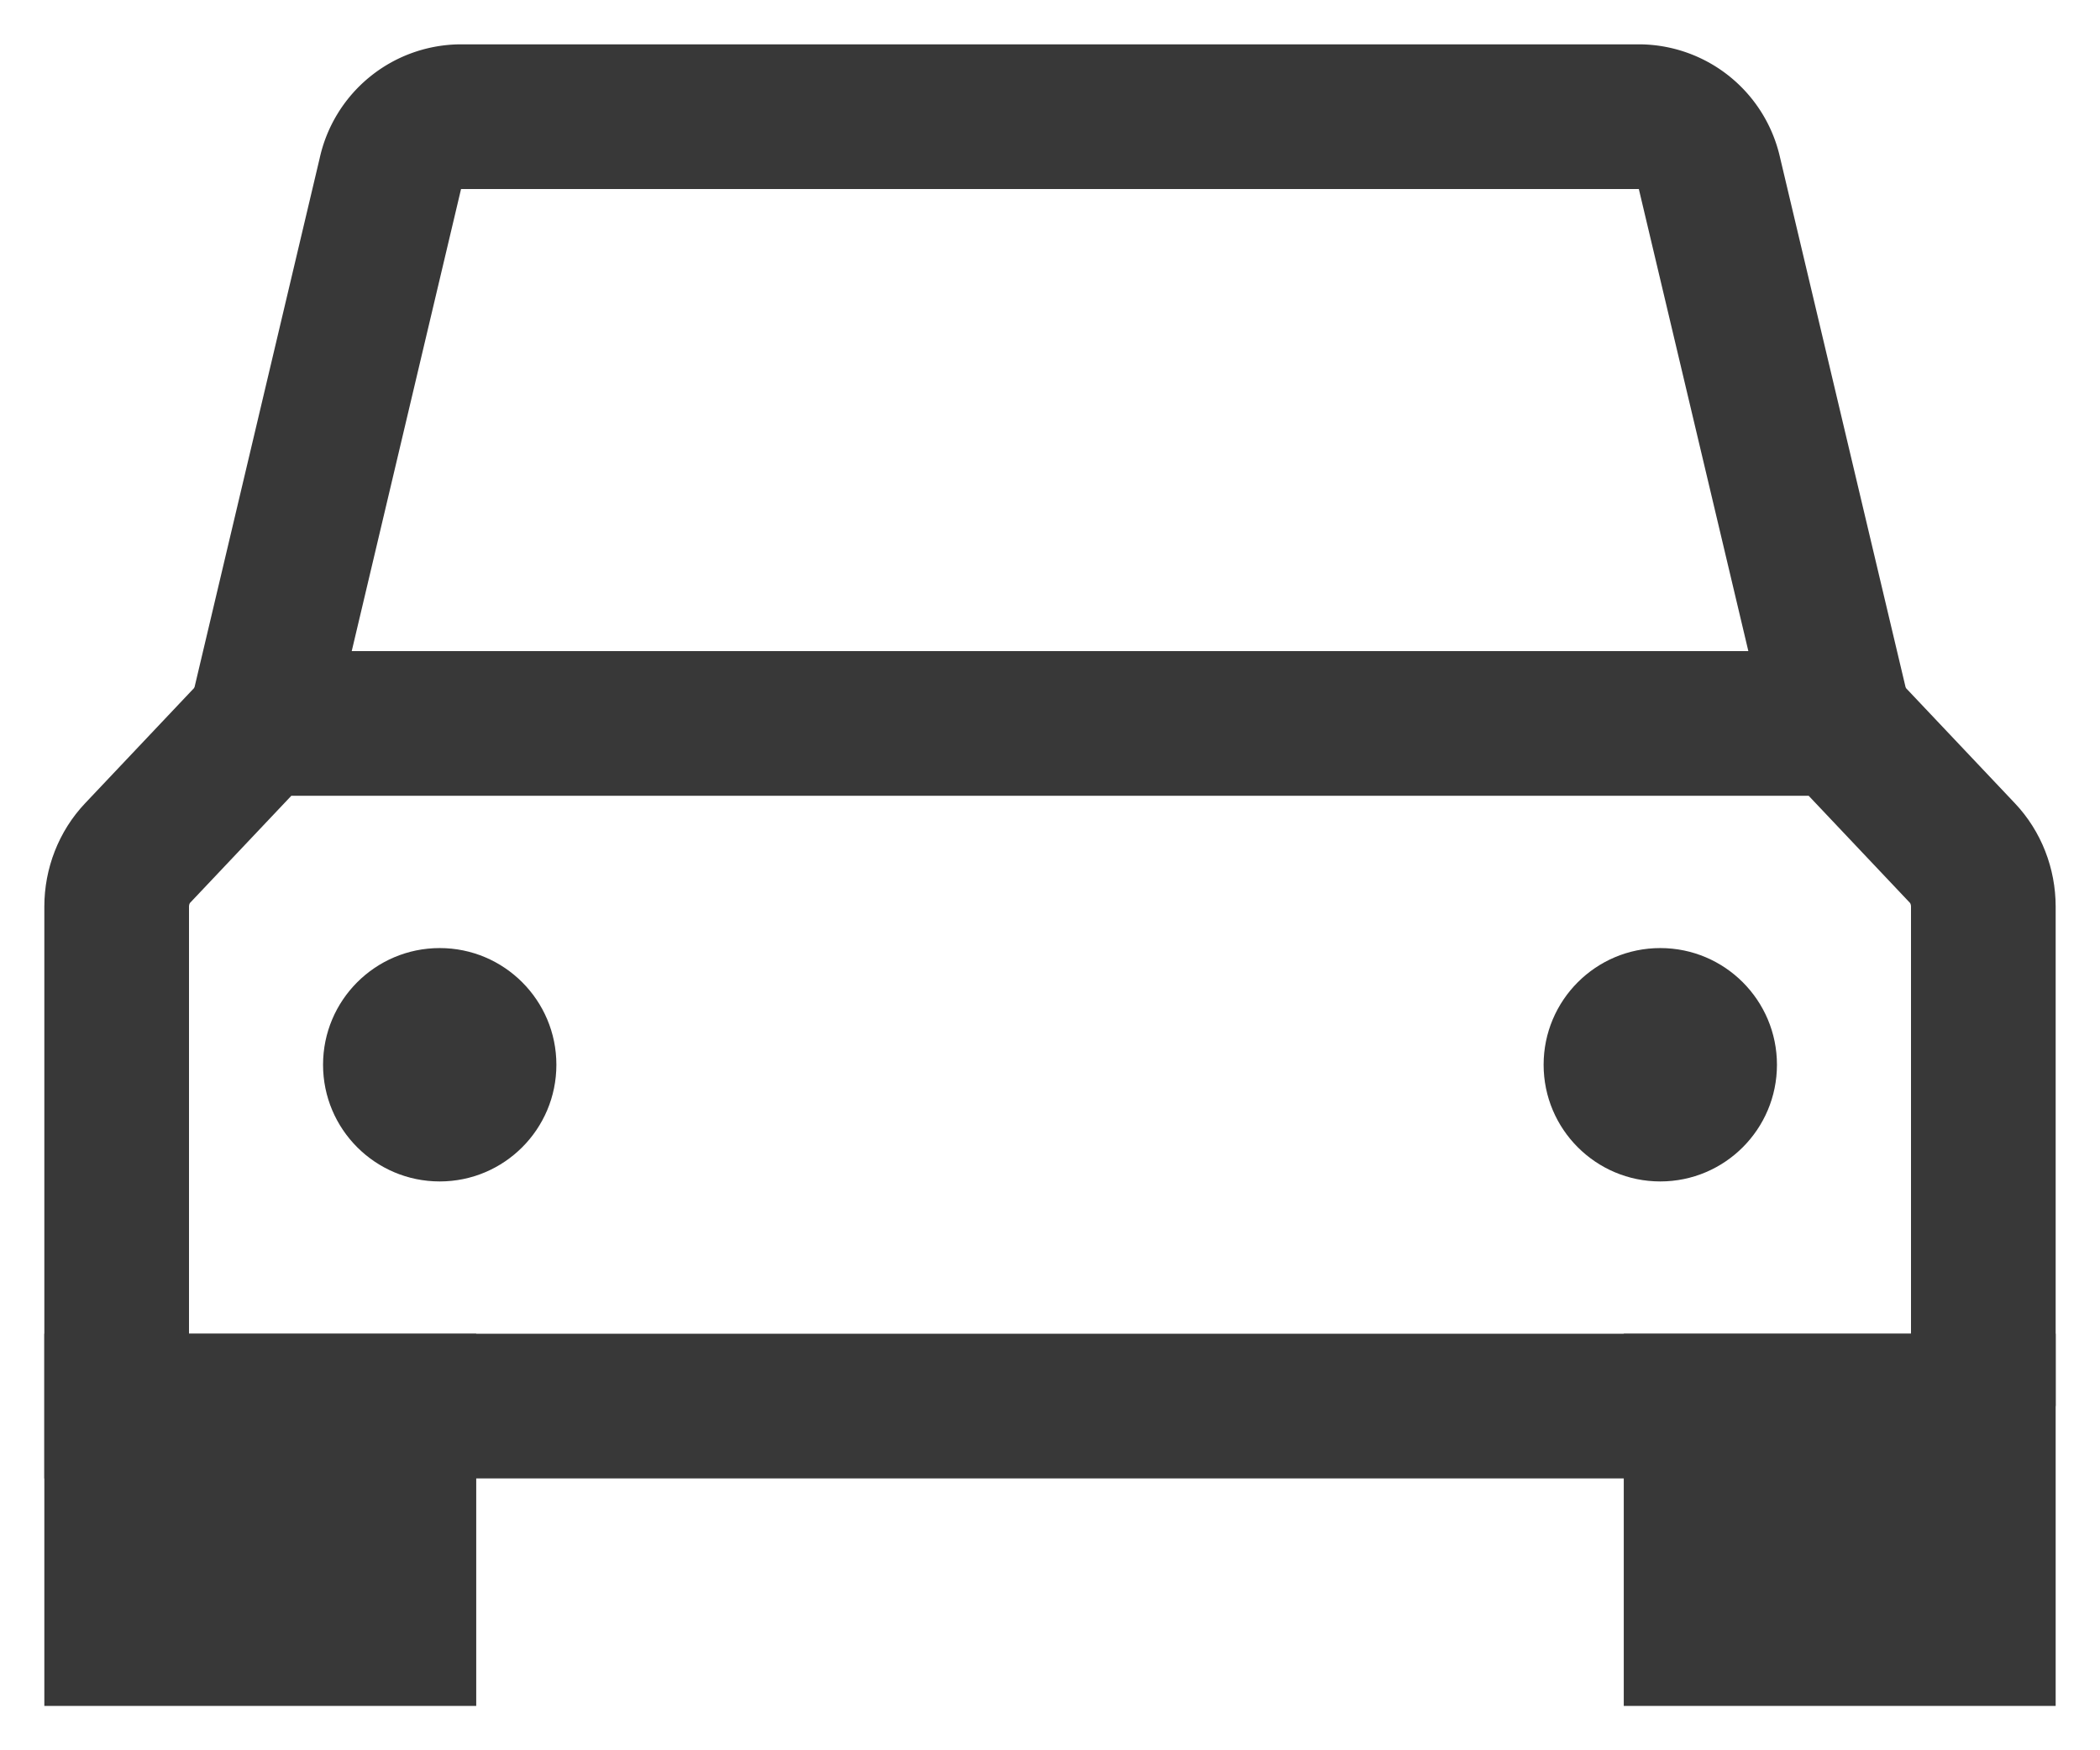 <svg xmlns="http://www.w3.org/2000/svg" width="18" height="15" viewBox="0 0 18 15"><g fill="none" fill-rule="evenodd" transform="translate(1 1)"><path stroke="#383838" stroke-width="1.24" d="M14.77 5.2L13.654.492A.623.623 0 0 0 13.058 0H2.942a.623.623 0 0 0-.597.492L1.231 5.2"/><path stroke="#383838" stroke-linecap="square" stroke-width="1.24" d="M16 11.05H0V6.77c0-.173.065-.339.18-.46L1.23 5.2h13.54l1.05 1.11c.115.121.18.287.18.46v4.28z"/><ellipse cx="2.769" cy="8.125" fill="#383838" fill-rule="nonzero" rx="1" ry="1"/><ellipse cx="13.231" cy="8.125" fill="#383838" fill-rule="nonzero" rx="1" ry="1"/><path stroke="#383838" stroke-linecap="square" stroke-width="1.24" d="M0 11.05h2.462V13H0zm13.538 0H16V13h-2.462z"/><path fill="#383838" fill-rule="nonzero" d="M0 11.05h2.462V13H0zm13.538 0H16V13h-2.462z"/></g></svg>